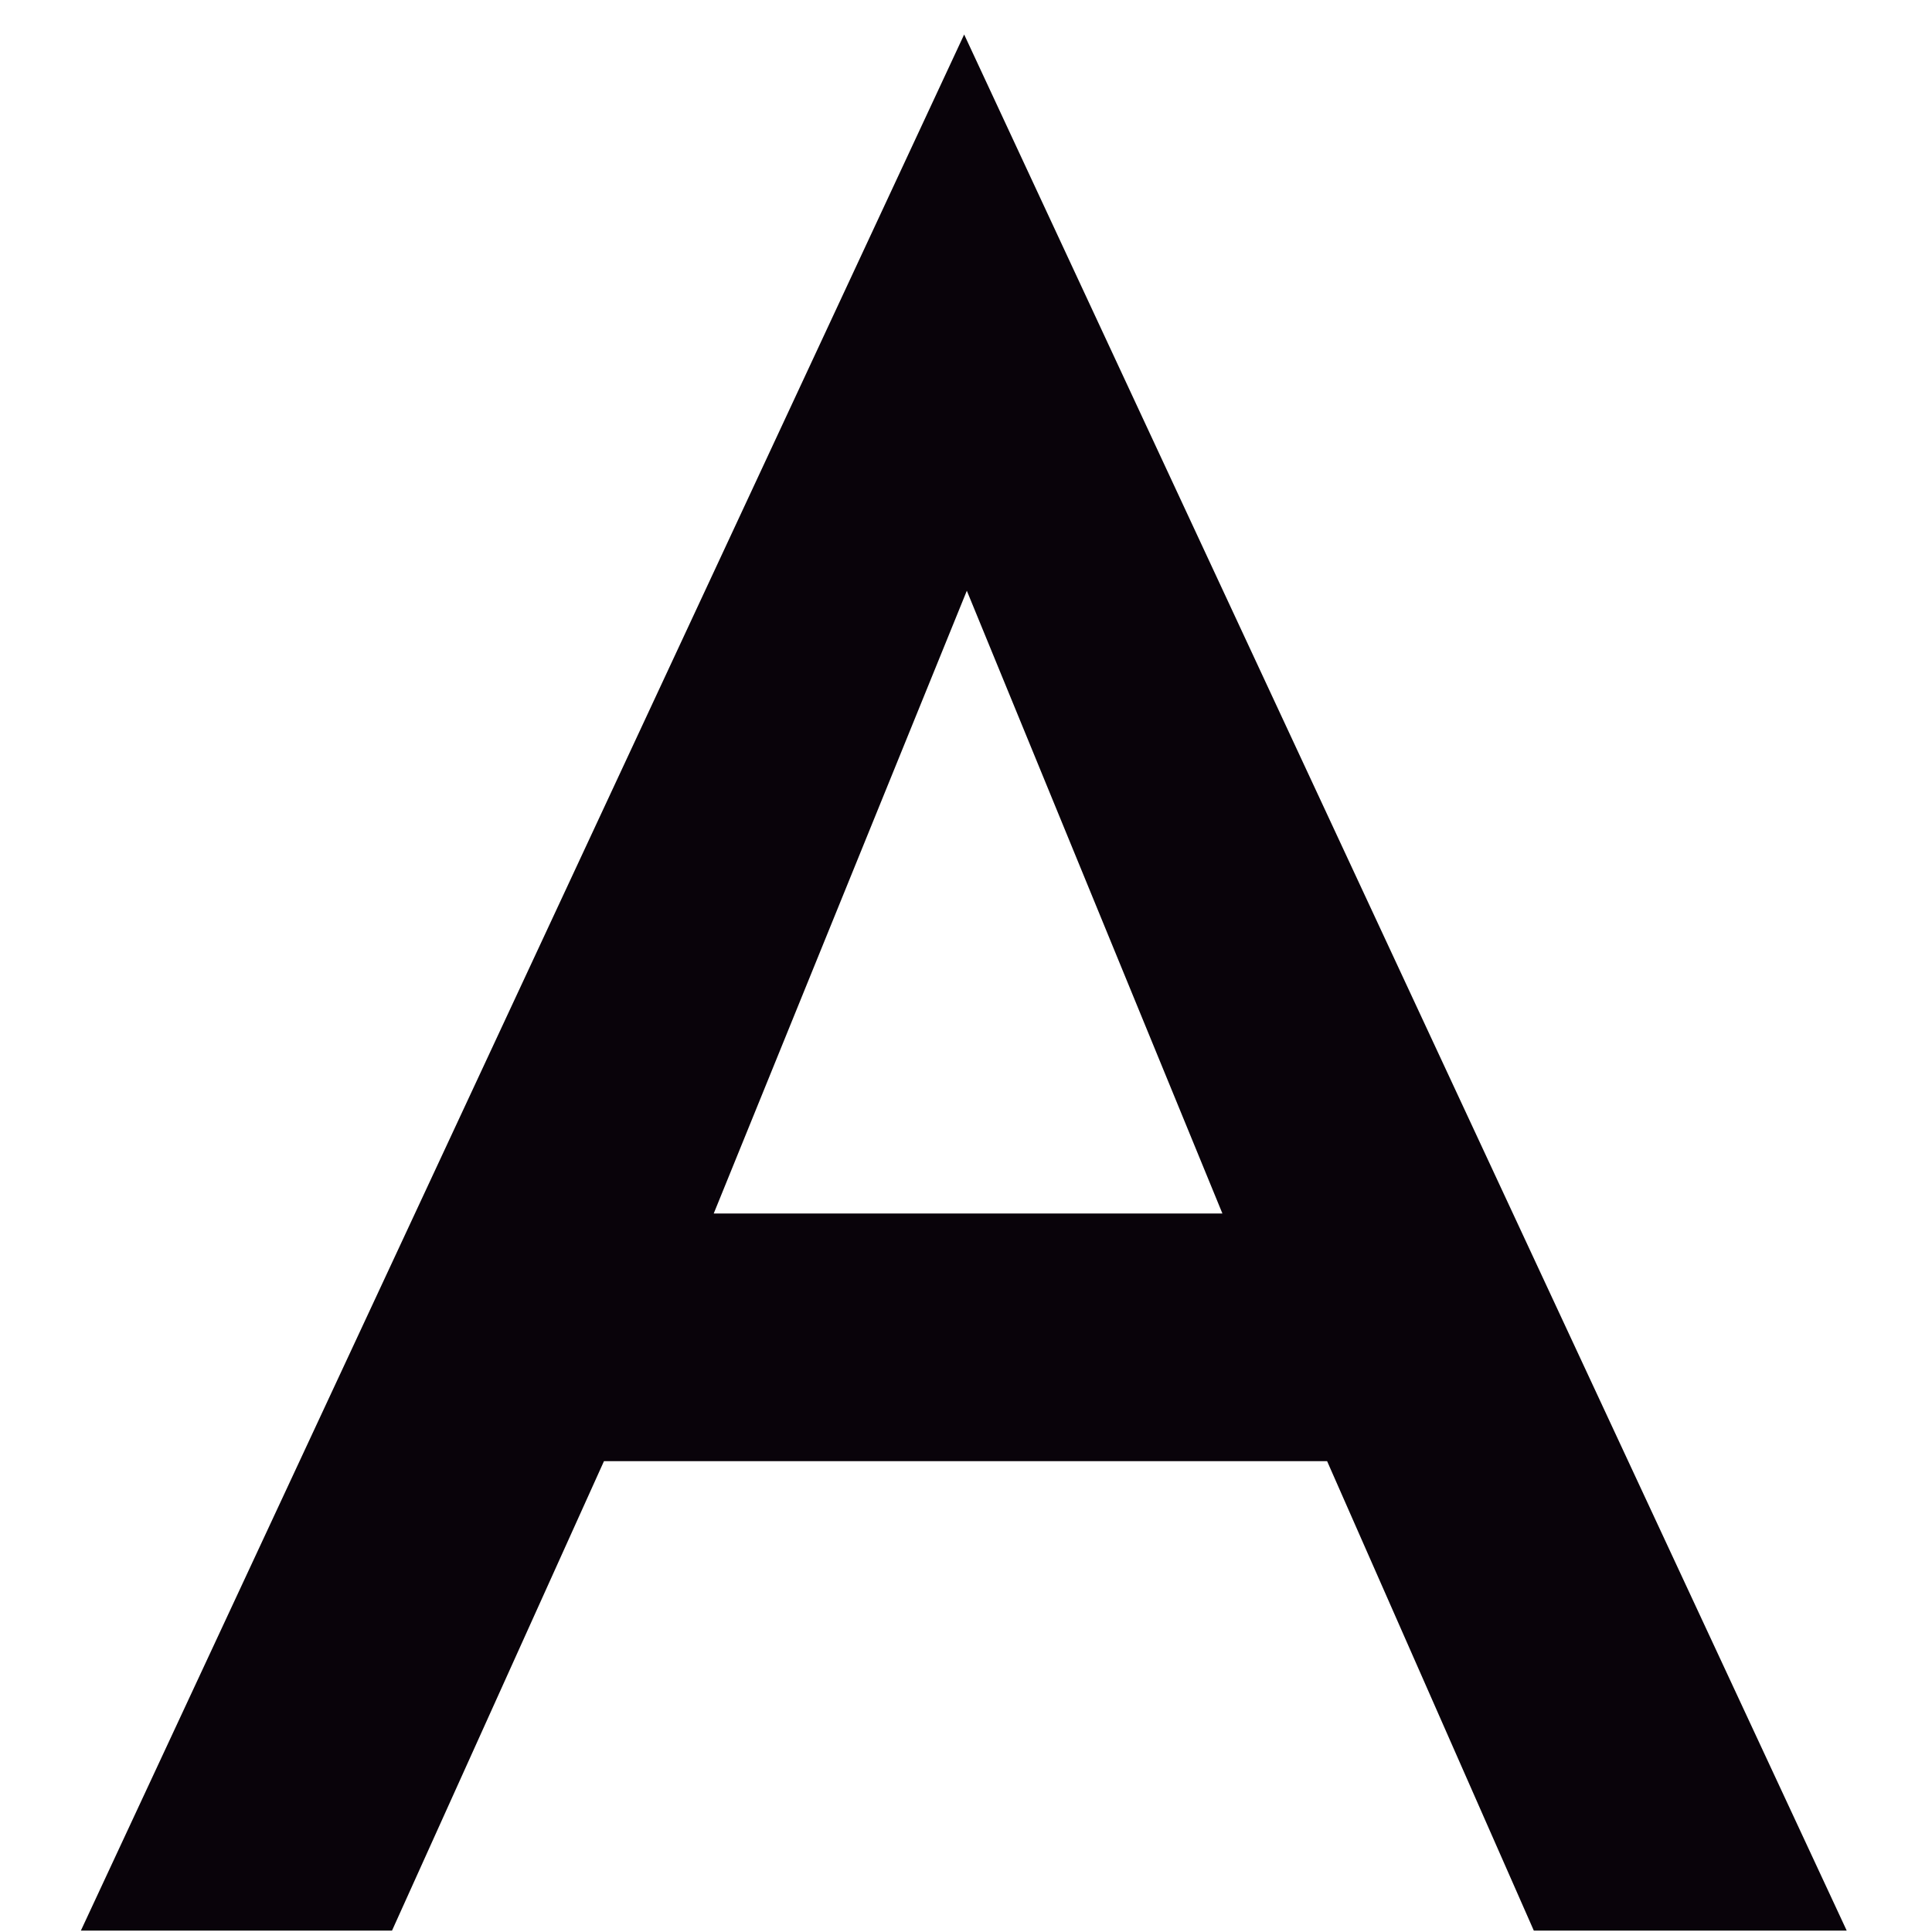 <svg xmlns="http://www.w3.org/2000/svg" fill="none" viewBox="0 0 21 21" height="21" width="21">
<path fill="#09030A" d="M16.672 20.985L14.425 15.882H6.565L4.261 20.985H0.879L10.48 0.375L20.073 20.985H16.669H16.672ZM7.758 13.19H13.287L10.509 6.421L7.758 13.19Z"></path>
</svg>

